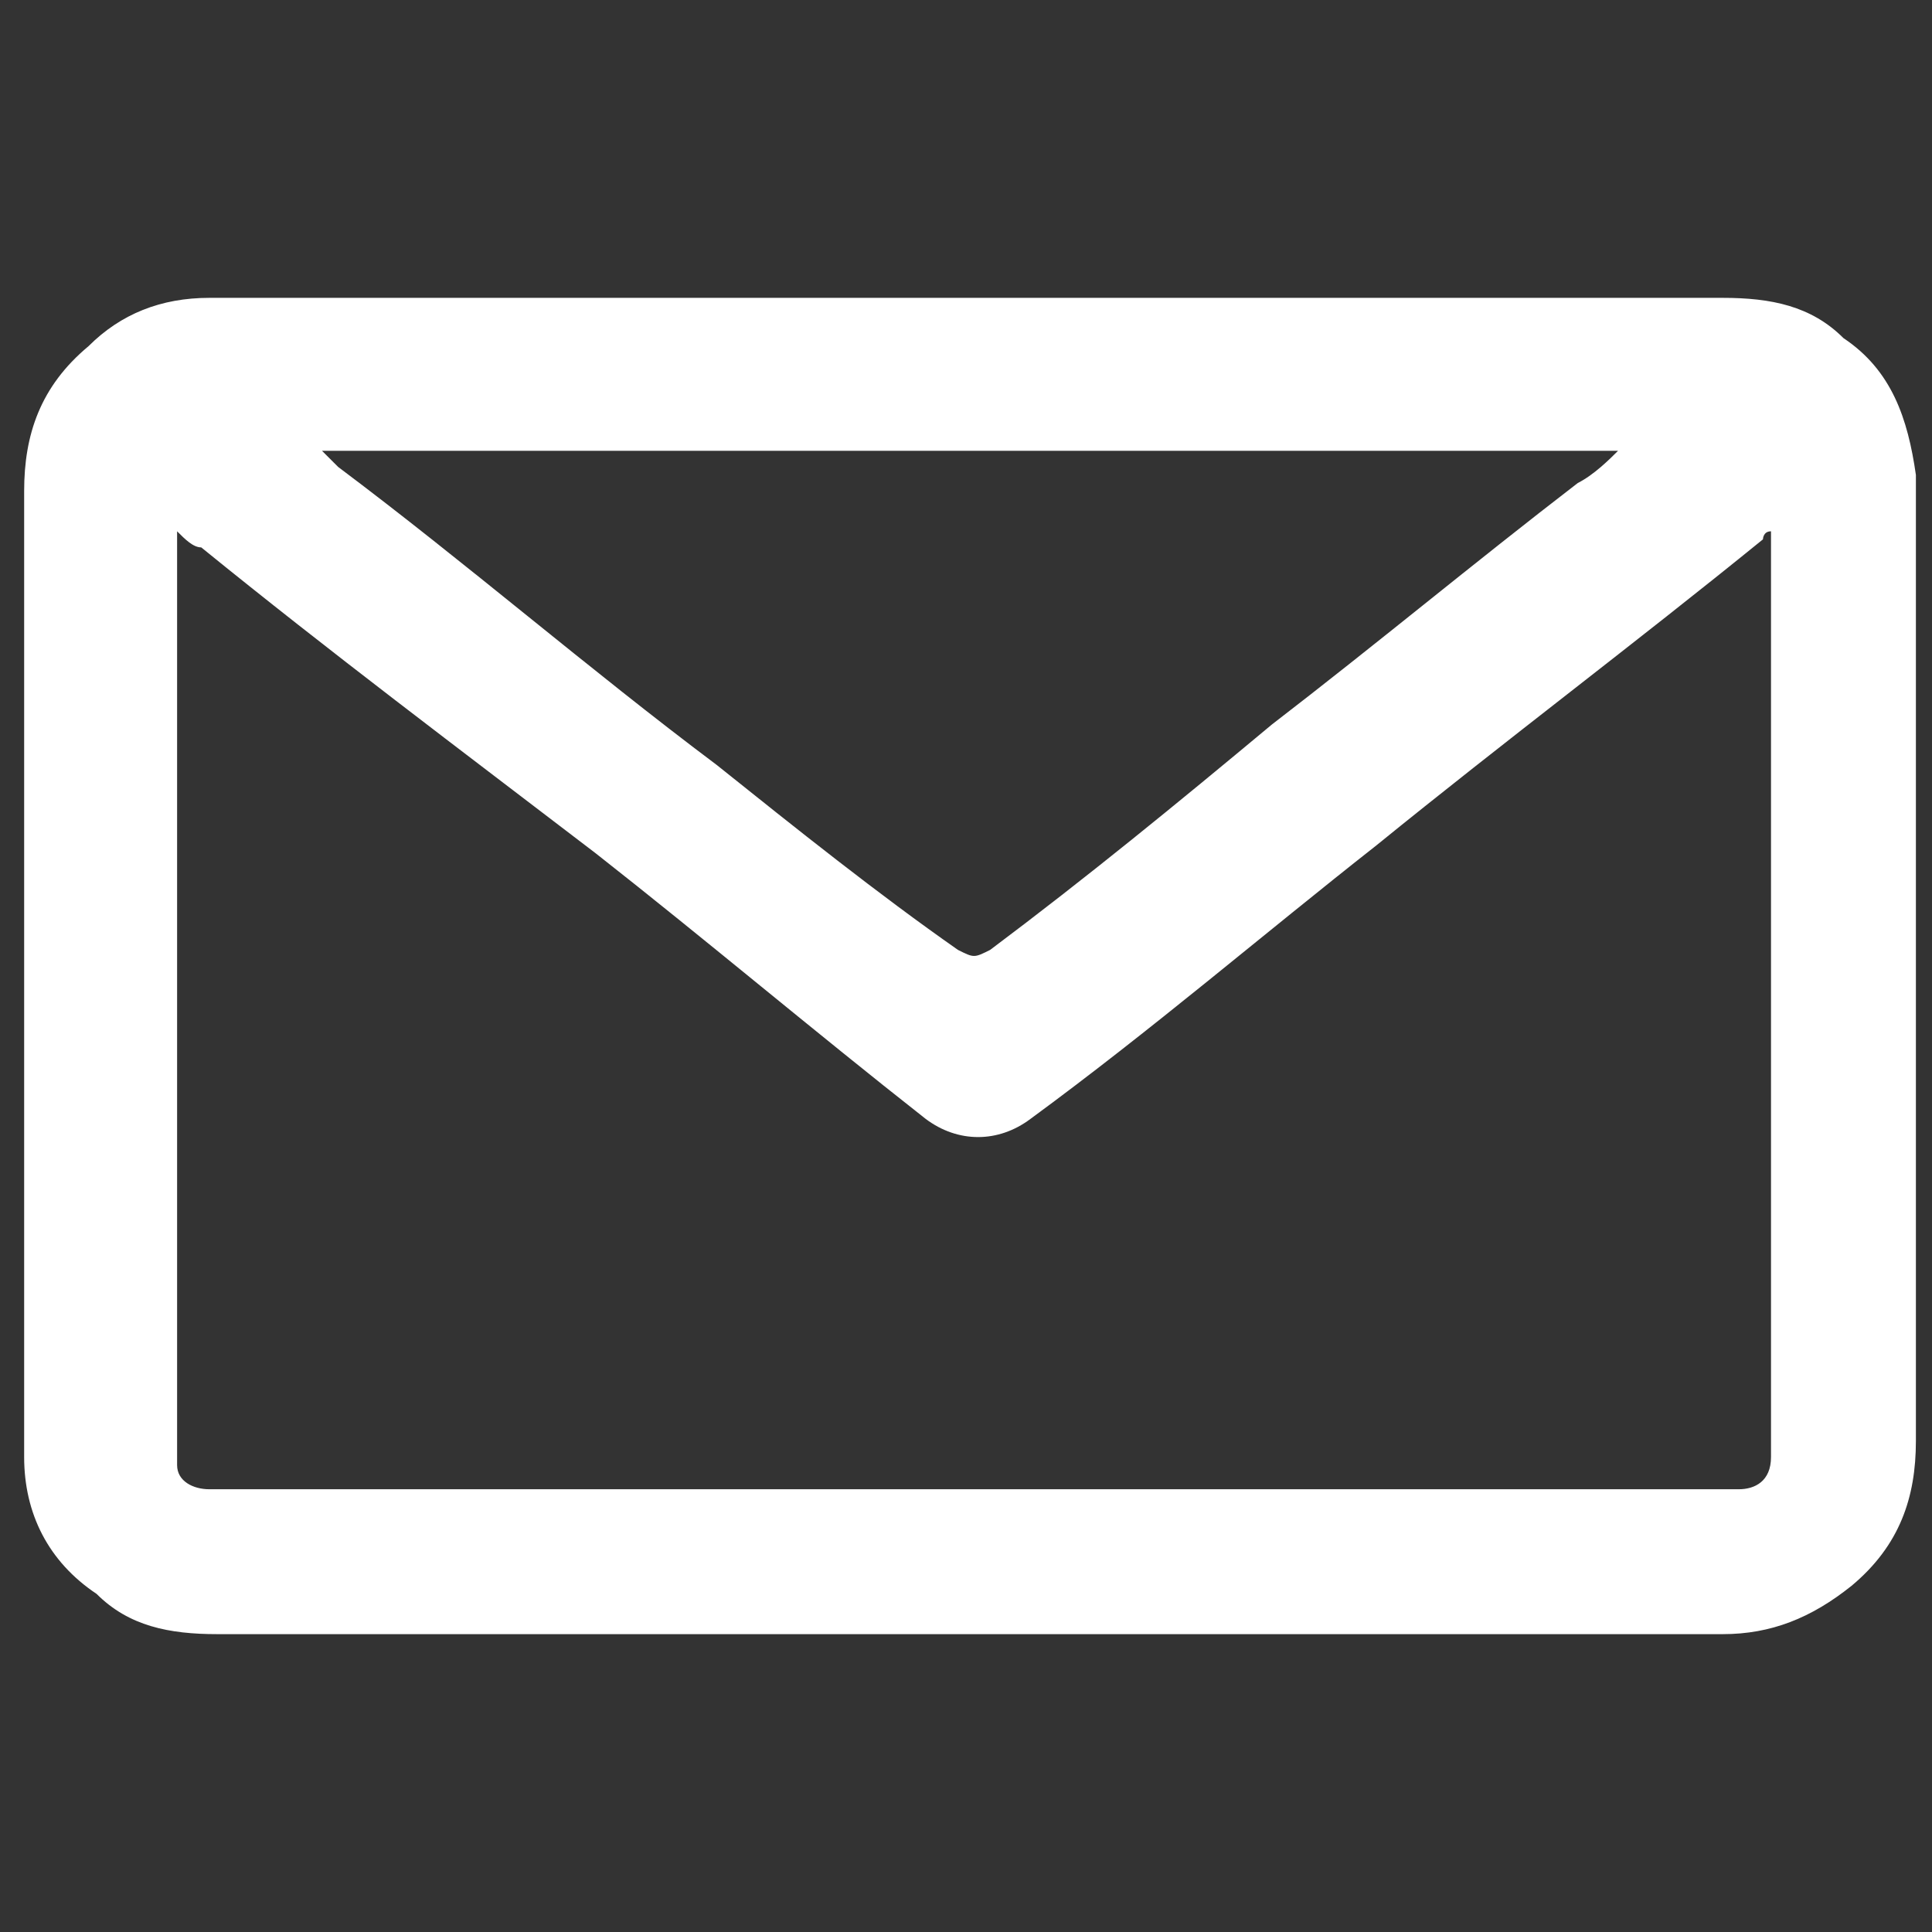 <?xml version="1.0" encoding="utf-8"?>
<!-- Generator: Adobe Illustrator 27.3.1, SVG Export Plug-In . SVG Version: 6.00 Build 0)  -->
<svg version="1.1" id="Layer_1" xmlns="http://www.w3.org/2000/svg" xmlns:xlink="http://www.w3.org/1999/xlink" x="0px" y="0px"
	 viewBox="0 0 24 24" style="enable-background:new 0 0 24 24;" xml:space="preserve">
<rect x="0" y="0" width="24" height="24" fill="#333333" stroke="none"/>
<style type="text/css">
	.st0{fill:#FFFFFF;}
</style>
<path class="st0" d="M12,20.3c-3.1,0-6.2,0-9.3,0c-0.6,0-1.1-0.1-1.5-0.5c-0.6-0.4-0.9-1-0.9-1.7c0-0.1,0-0.1,0-0.2
	c0-3.9,0-7.9,0-11.8c0-0.7,0.2-1.3,0.8-1.8C1.5,3.9,2,3.7,2.6,3.7c0.1,0,0.1,0,0.2,0c6.2,0,12.4,0,18.6,0c0.6,0,1.1,0.1,1.5,0.5
	c0.6,0.4,0.8,1,0.9,1.7c0,0.1,0,0.1,0,0.2c0,3.9,0,7.9,0,11.8c0,0.7-0.2,1.3-0.8,1.8c-0.5,0.4-1,0.6-1.6,0.6c-2.4,0-4.7,0-7.1,0
	C13.5,20.3,12.7,20.3,12,20.3z M2.2,6.6c0,0.1,0,0.2,0,0.3c0,3.7,0,7.3,0,11c0,0.1,0,0.2,0,0.3c0,0.2,0.2,0.3,0.4,0.3
	c0.1,0,0.1,0,0.2,0c6.2,0,12.4,0,18.6,0c0.1,0,0.1,0,0.2,0c0.2,0,0.4-0.1,0.4-0.4c0-0.1,0-0.2,0-0.3c0-1.7,0-3.3,0-5c0-2,0-4,0-6
	c0-0.1,0-0.1,0-0.2c-0.1,0-0.1,0.1-0.1,0.1c-1.6,1.3-3.2,2.5-4.8,3.8c-1.4,1.1-2.8,2.3-4.3,3.4c-0.4,0.3-0.9,0.3-1.3,0
	c-1.4-1.1-2.7-2.2-4.1-3.3C5.7,9.3,4.1,8.1,2.5,6.8C2.4,6.8,2.3,6.7,2.2,6.6z M4,5.6c0.1,0.1,0.1,0.1,0.2,0.2C5.8,7,7.3,8.3,8.9,9.5
	c1,0.8,2,1.6,3,2.3c0.2,0.1,0.2,0.1,0.4,0c1.2-0.9,2.3-1.8,3.5-2.8c1.3-1,2.5-2,3.8-3c0.2-0.1,0.4-0.3,0.5-0.4l0,0
	C14.6,5.6,9.3,5.6,4,5.6z"/>
</svg>
